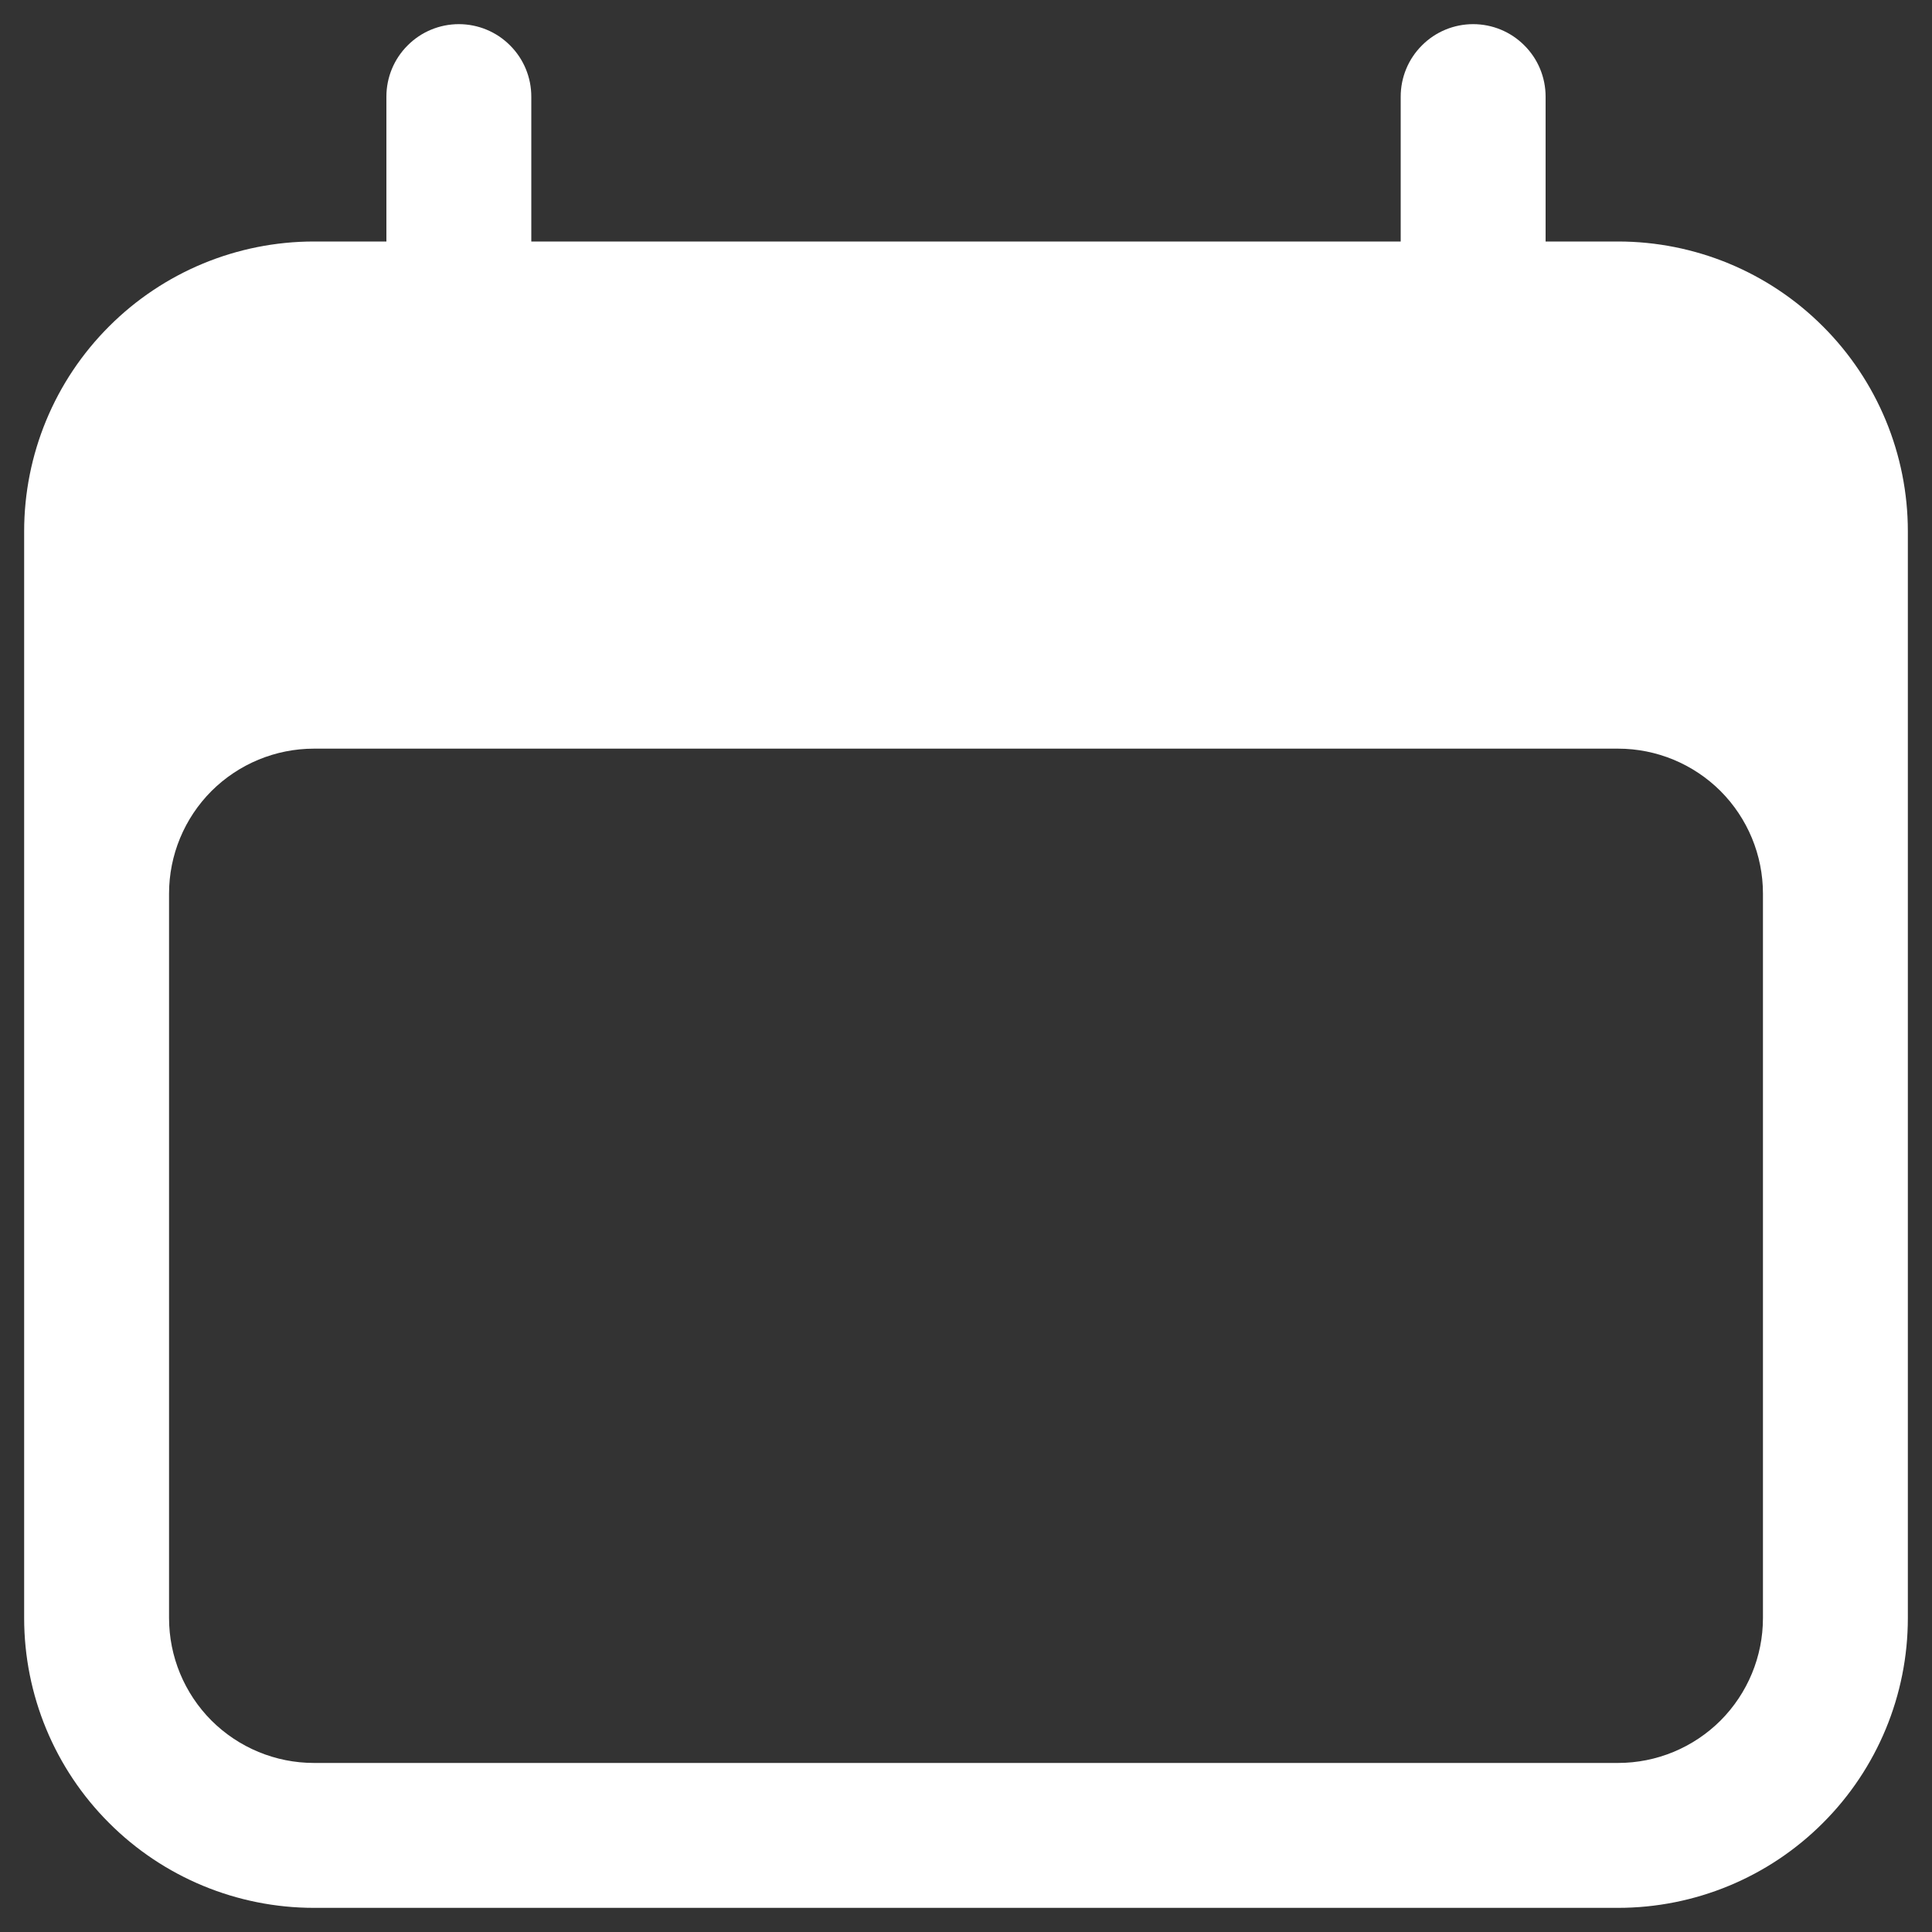 <svg width="20" height="20" viewBox="0 0 20 20" fill="none" xmlns="http://www.w3.org/2000/svg">
<rect x="0" y="0" width="20" height="20" fill="#333333" stroke="none"/>
<path fill-rule="evenodd" clip-rule="evenodd" d="M4.75 0.25C4.949 0.25 5.14 0.329 5.28 0.47C5.421 0.61 5.5 0.801 5.5 1V2.5H14.5V1C14.5 0.801 14.579 0.61 14.72 0.47C14.86 0.329 15.051 0.25 15.25 0.25C15.449 0.25 15.64 0.329 15.78 0.47C15.921 0.61 16 0.801 16 1V2.5H16.75C17.546 2.5 18.309 2.816 18.871 3.379C19.434 3.941 19.75 4.704 19.75 5.5V16.75C19.75 17.546 19.434 18.309 18.871 18.871C18.309 19.434 17.546 19.75 16.75 19.75H3.25C2.454 19.75 1.691 19.434 1.129 18.871C0.566 18.309 0.25 17.546 0.25 16.75V5.5C0.25 4.704 0.566 3.941 1.129 3.379C1.691 2.816 2.454 2.5 3.25 2.5H4V1C4 0.801 4.079 0.61 4.22 0.47C4.36 0.329 4.551 0.25 4.75 0.25ZM18.25 9.25C18.25 8.852 18.092 8.471 17.811 8.189C17.529 7.908 17.148 7.75 16.75 7.75H3.25C2.852 7.75 2.471 7.908 2.189 8.189C1.908 8.471 1.75 8.852 1.75 9.25V16.75C1.75 17.148 1.908 17.529 2.189 17.811C2.471 18.092 2.852 18.25 3.25 18.25H16.75C17.148 18.25 17.529 18.092 17.811 17.811C18.092 17.529 18.25 17.148 18.25 16.75V9.25Z" fill="white"/>
</svg>
